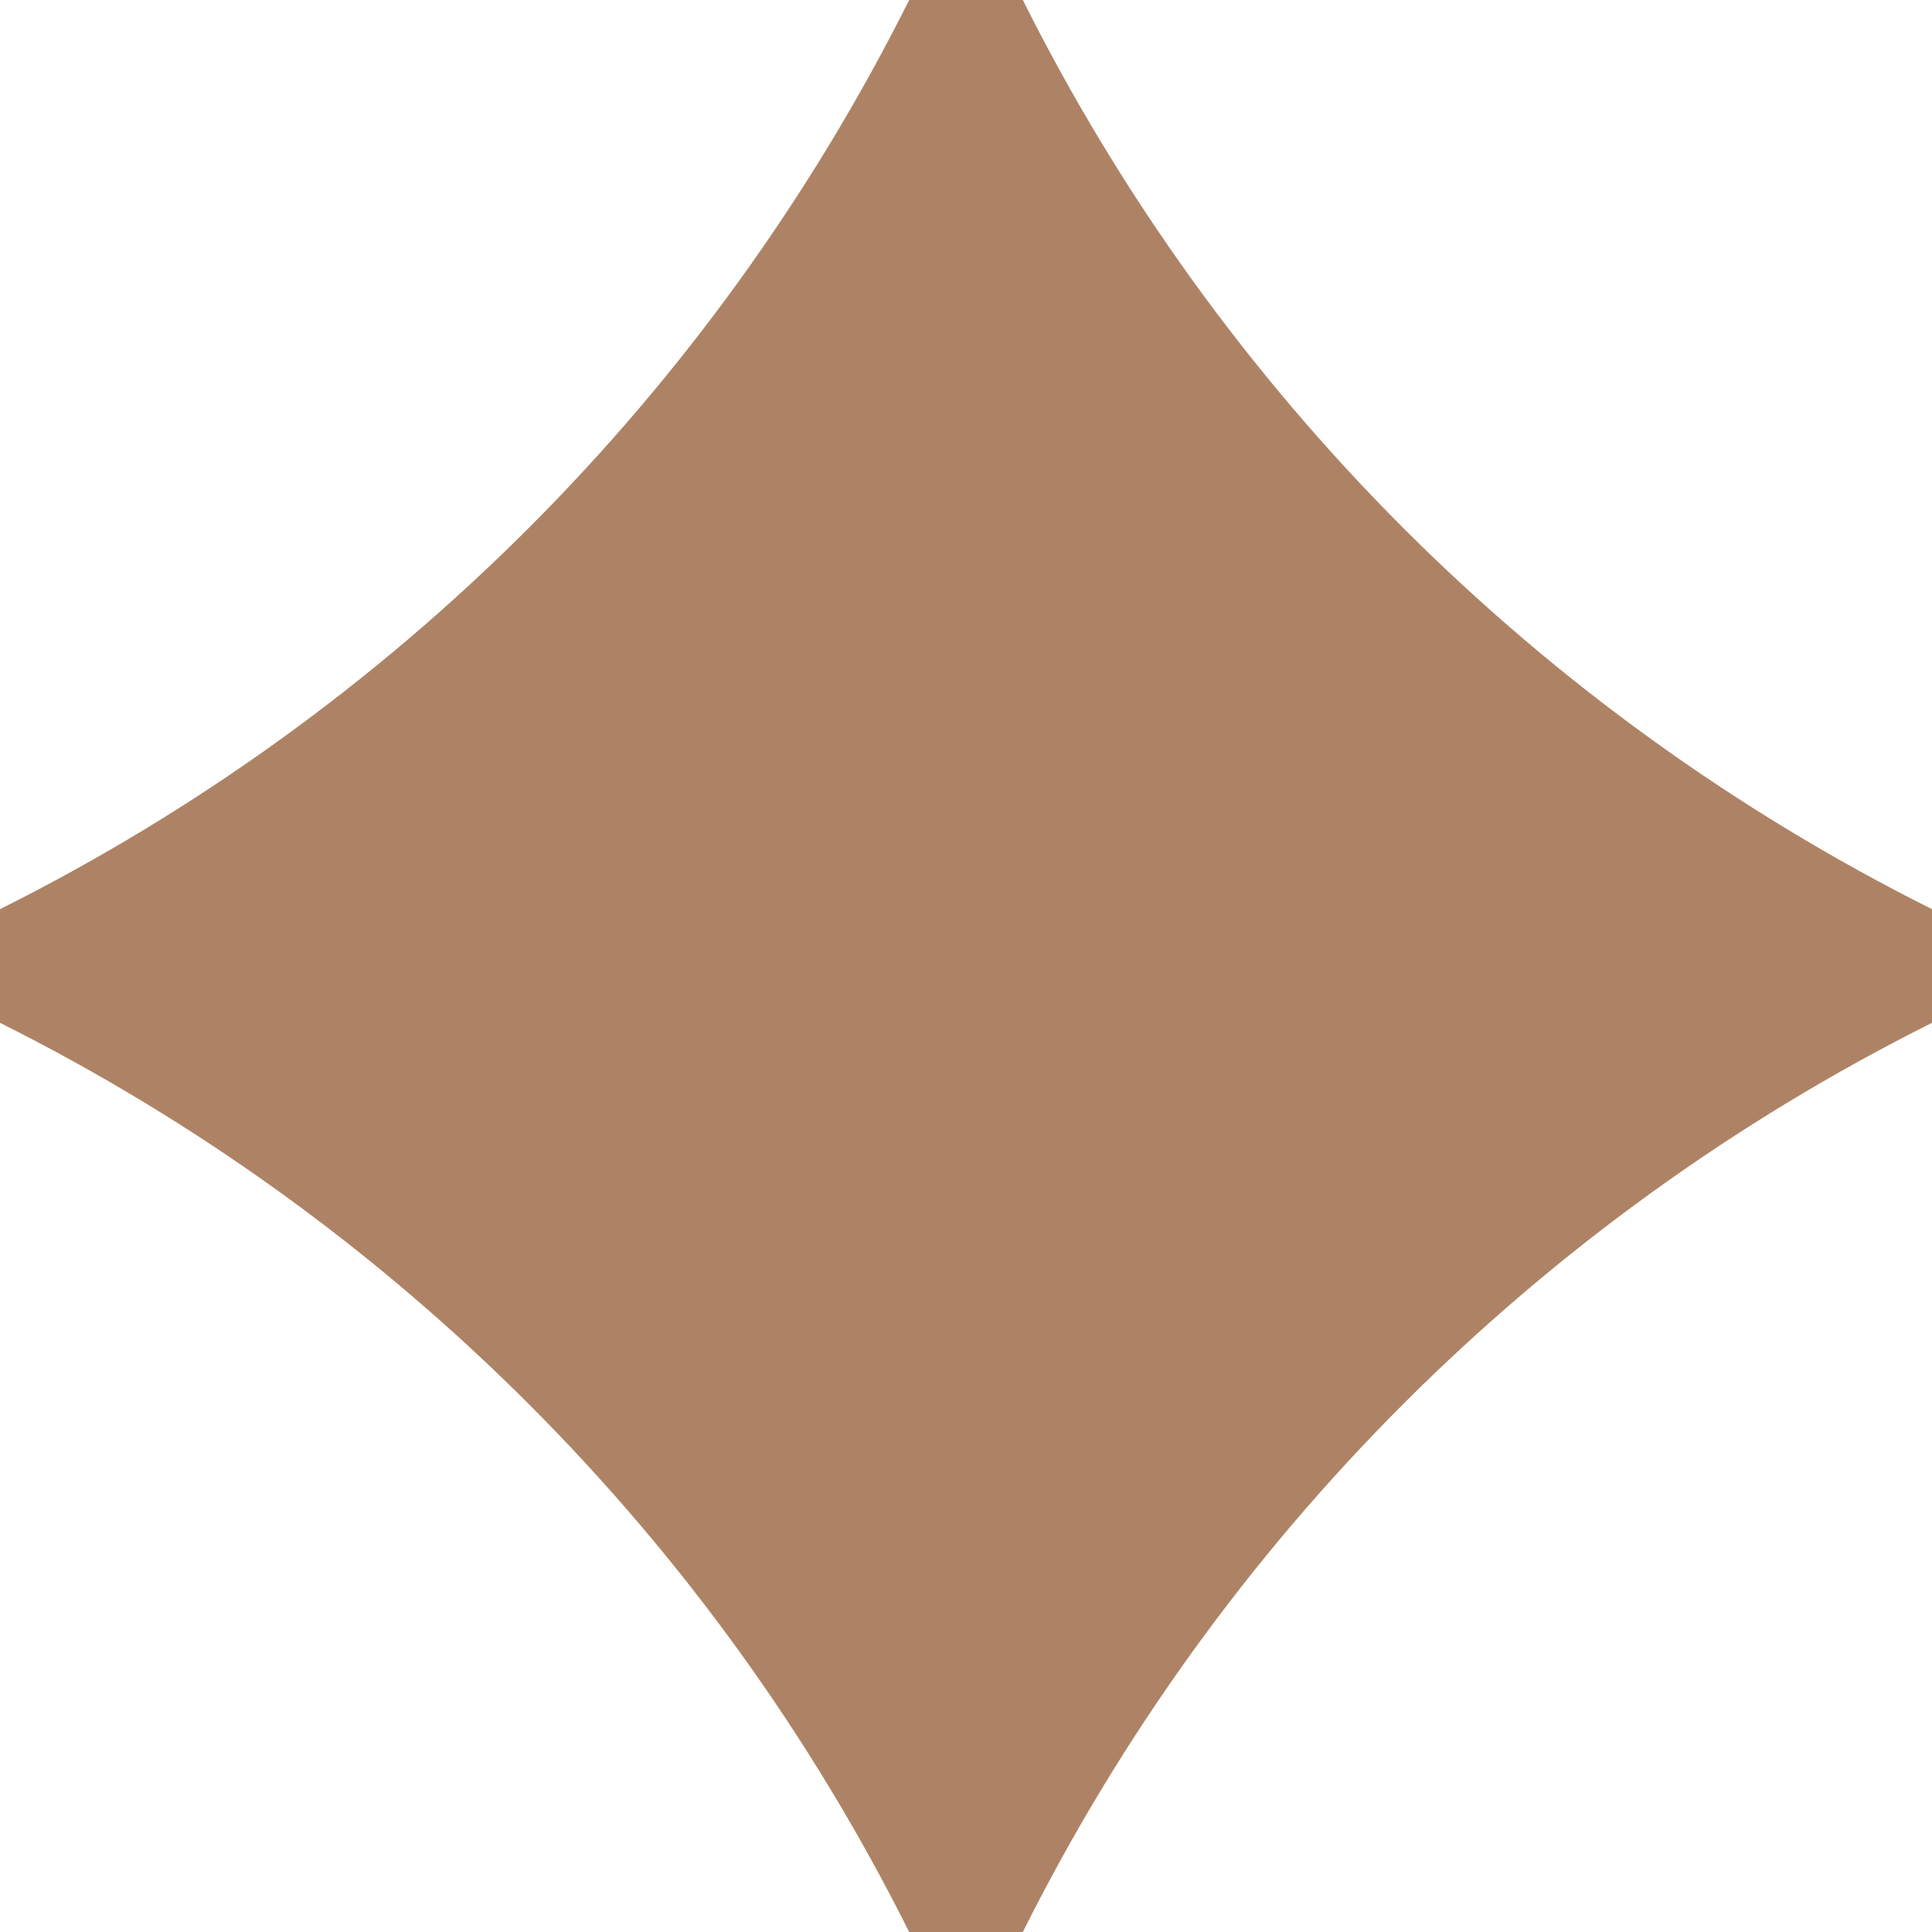 <?xml version="1.0" encoding="UTF-8"?> <svg xmlns="http://www.w3.org/2000/svg" width="17" height="17" viewBox="0 0 17 17" fill="none"><path d="M0 8C3.462 6.269 6.269 3.462 8 0H9C10.731 3.462 13.538 6.269 17 8V9C13.538 10.731 10.731 13.538 9 17H8C6.269 13.538 3.462 10.731 0 9L0 8Z" fill="#AE8365"></path></svg> 
